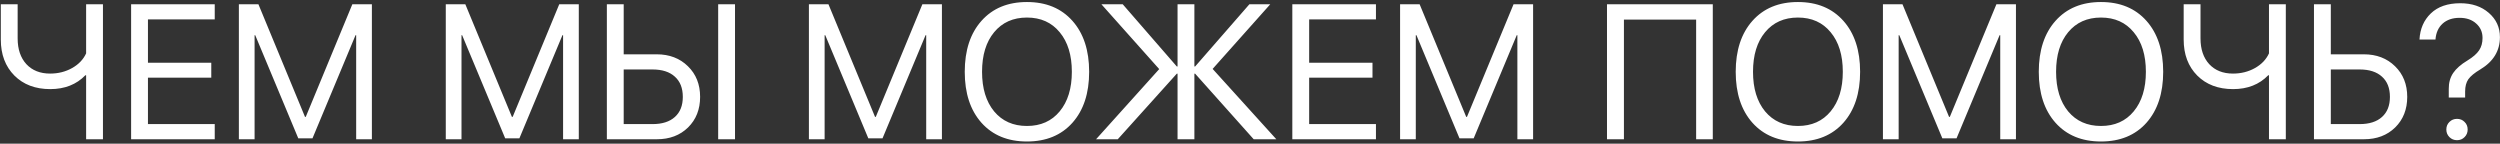 <?xml version="1.0" encoding="UTF-8"?> <svg xmlns="http://www.w3.org/2000/svg" width="783" height="45" viewBox="0 0 783 45" fill="none"><rect x="0" y="0" width="783" height="45" fill="#333333" stroke="none"/> <path d="M32.246 43.612H26.973V23.573H26.738C23.945 26.464 20.273 27.909 15.723 27.909C11.074 27.909 7.334 26.493 4.502 23.661C1.67 20.81 0.254 17.05 0.254 12.382V1.337H5.527V12.03C5.527 15.409 6.436 18.095 8.252 20.087C10.088 22.06 12.568 23.046 15.693 23.046C18.232 23.046 20.527 22.47 22.578 21.317C24.629 20.165 26.094 18.632 26.973 16.718V1.337H32.246V43.612ZM67.256 38.866V43.612H41.065V1.337H67.256V6.083H46.338V19.648H66.172V24.335H46.338V38.866H67.256ZM116.475 1.337V43.612H111.553V11.034H111.348L97.871 43.319H93.418L79.941 11.034H79.736V43.612H74.814V1.337H80.938L95.527 36.61H95.762L110.352 1.337H116.475ZM181.279 1.337V43.612H176.357V11.034H176.152L162.676 43.319H158.223L144.746 11.034H144.541V43.612H139.619V1.337H145.742L160.332 36.61H160.566L175.156 1.337H181.279ZM190.068 43.612V1.337H195.342V17.011H205.684C209.668 17.011 212.93 18.261 215.469 20.761C218.008 23.241 219.277 26.435 219.277 30.341C219.277 34.247 218.018 37.44 215.498 39.921C212.979 42.382 209.727 43.612 205.742 43.612H190.068ZM195.342 38.866H204.365C207.393 38.866 209.727 38.124 211.367 36.64C213.027 35.155 213.857 33.056 213.857 30.341C213.857 27.606 213.027 25.497 211.367 24.013C209.727 22.509 207.393 21.757 204.365 21.757H195.342V38.866ZM230.205 43.612H224.932V1.337H230.205V43.612ZM295.01 1.337V43.612H290.088V11.034H289.883L276.406 43.319H271.953L258.477 11.034H258.271V43.612H253.35V1.337H259.473L274.062 36.61H274.297L288.887 1.337H295.01ZM307.402 6.522C310.898 2.597 315.645 0.634 321.641 0.634C327.637 0.634 332.383 2.597 335.879 6.522C339.375 10.448 341.123 15.771 341.123 22.489C341.123 29.208 339.375 34.53 335.879 38.456C332.383 42.362 327.637 44.315 321.641 44.315C315.645 44.315 310.898 42.362 307.402 38.456C303.906 34.53 302.158 29.208 302.158 22.489C302.158 15.771 303.906 10.448 307.402 6.522ZM331.895 10.097C329.375 7.03 325.957 5.497 321.641 5.497C317.324 5.497 313.896 7.03 311.357 10.097C308.838 13.144 307.578 17.274 307.578 22.489C307.578 27.685 308.838 31.815 311.357 34.882C313.896 37.929 317.324 39.452 321.641 39.452C325.957 39.452 329.375 37.929 331.895 34.882C334.434 31.815 335.703 27.685 335.703 22.489C335.703 17.274 334.434 13.144 331.895 10.097ZM379.795 21.581L399.746 43.612H392.656L374.316 23.075H374.082V43.612H368.809V23.075H368.574L350.088 43.612H343.291L363.066 21.64L344.961 1.337H351.641L368.574 20.819H368.809V1.337H374.082V20.819H374.316L391.309 1.337H397.842L379.795 21.581ZM430.947 38.866V43.612H404.756V1.337H430.947V6.083H410.029V19.648H429.863V24.335H410.029V38.866H430.947ZM480.166 1.337V43.612H475.244V11.034H475.039L461.562 43.319H457.109L443.633 11.034H443.428V43.612H438.506V1.337H444.629L459.219 36.61H459.453L474.043 1.337H480.166ZM536.445 43.612H531.23V6.142H508.613V43.612H503.311V1.337H536.445V43.612ZM548.867 6.522C552.363 2.597 557.109 0.634 563.105 0.634C569.102 0.634 573.848 2.597 577.344 6.522C580.84 10.448 582.588 15.771 582.588 22.489C582.588 29.208 580.84 34.53 577.344 38.456C573.848 42.362 569.102 44.315 563.105 44.315C557.109 44.315 552.363 42.362 548.867 38.456C545.371 34.53 543.623 29.208 543.623 22.489C543.623 15.771 545.371 10.448 548.867 6.522ZM573.359 10.097C570.84 7.03 567.422 5.497 563.105 5.497C558.789 5.497 555.361 7.03 552.822 10.097C550.303 13.144 549.043 17.274 549.043 22.489C549.043 27.685 550.303 31.815 552.822 34.882C555.361 37.929 558.789 39.452 563.105 39.452C567.422 39.452 570.84 37.929 573.359 34.882C575.898 31.815 577.168 27.685 577.168 22.489C577.168 17.274 575.898 13.144 573.359 10.097ZM631.396 1.337V43.612H626.475V11.034H626.27L612.793 43.319H608.34L594.863 11.034H594.658V43.612H589.736V1.337H595.859L610.449 36.61H610.684L625.273 1.337H631.396ZM643.789 6.522C647.285 2.597 652.031 0.634 658.027 0.634C664.023 0.634 668.77 2.597 672.266 6.522C675.762 10.448 677.51 15.771 677.51 22.489C677.51 29.208 675.762 34.53 672.266 38.456C668.77 42.362 664.023 44.315 658.027 44.315C652.031 44.315 647.285 42.362 643.789 38.456C640.293 34.53 638.545 29.208 638.545 22.489C638.545 15.771 640.293 10.448 643.789 6.522ZM668.281 10.097C665.762 7.03 662.344 5.497 658.027 5.497C653.711 5.497 650.283 7.03 647.744 10.097C645.225 13.144 643.965 17.274 643.965 22.489C643.965 27.685 645.225 31.815 647.744 34.882C650.283 37.929 653.711 39.452 658.027 39.452C662.344 39.452 665.762 37.929 668.281 34.882C670.82 31.815 672.09 27.685 672.09 22.489C672.09 17.274 670.82 13.144 668.281 10.097ZM715.918 43.612H710.645V23.573H710.41C707.617 26.464 703.945 27.909 699.395 27.909C694.746 27.909 691.006 26.493 688.174 23.661C685.342 20.81 683.926 17.05 683.926 12.382V1.337H689.199V12.03C689.199 15.409 690.107 18.095 691.924 20.087C693.76 22.06 696.24 23.046 699.365 23.046C701.904 23.046 704.199 22.47 706.25 21.317C708.301 20.165 709.766 18.632 710.645 16.718V1.337H715.918V43.612ZM724.736 43.612V1.337H730.01V17.011H740.352C744.336 17.011 747.598 18.261 750.137 20.761C752.676 23.241 753.945 26.435 753.945 30.341C753.945 34.247 752.686 37.44 750.166 39.921C747.646 42.382 744.395 43.612 740.41 43.612H724.736ZM730.01 38.866H739.033C742.061 38.866 744.395 38.124 746.035 36.64C747.695 35.155 748.525 33.056 748.525 30.341C748.525 27.606 747.695 25.497 746.035 24.013C744.395 22.509 742.061 21.757 739.033 21.757H730.01V38.866ZM757.783 12.382C757.959 9.042 759.141 6.317 761.328 4.208C763.535 2.079 766.611 1.015 770.557 1.015C774.209 1.015 777.188 2.021 779.492 4.032C781.816 6.044 782.979 8.573 782.979 11.62C782.979 15.898 780.938 19.267 776.855 21.727C775.02 22.821 773.76 23.856 773.076 24.833C772.412 25.81 772.08 27.079 772.08 28.642V30.546H766.953V27.851C766.934 25.936 767.393 24.276 768.33 22.87C769.287 21.464 770.781 20.155 772.812 18.944C774.531 17.89 775.742 16.835 776.445 15.78C777.168 14.726 777.529 13.427 777.529 11.884C777.529 10.048 776.865 8.544 775.537 7.372C774.229 6.181 772.5 5.585 770.352 5.585C768.145 5.585 766.367 6.19 765.02 7.401C763.691 8.612 762.949 10.273 762.793 12.382H757.783ZM769.531 43.905C768.594 43.905 767.803 43.583 767.158 42.938C766.514 42.294 766.191 41.503 766.191 40.565C766.191 39.608 766.514 38.817 767.158 38.192C767.803 37.548 768.594 37.226 769.531 37.226C770.488 37.226 771.279 37.548 771.904 38.192C772.549 38.817 772.871 39.608 772.871 40.565C772.871 41.503 772.549 42.294 771.904 42.938C771.279 43.583 770.488 43.905 769.531 43.905Z" fill="white"></path> </svg> 